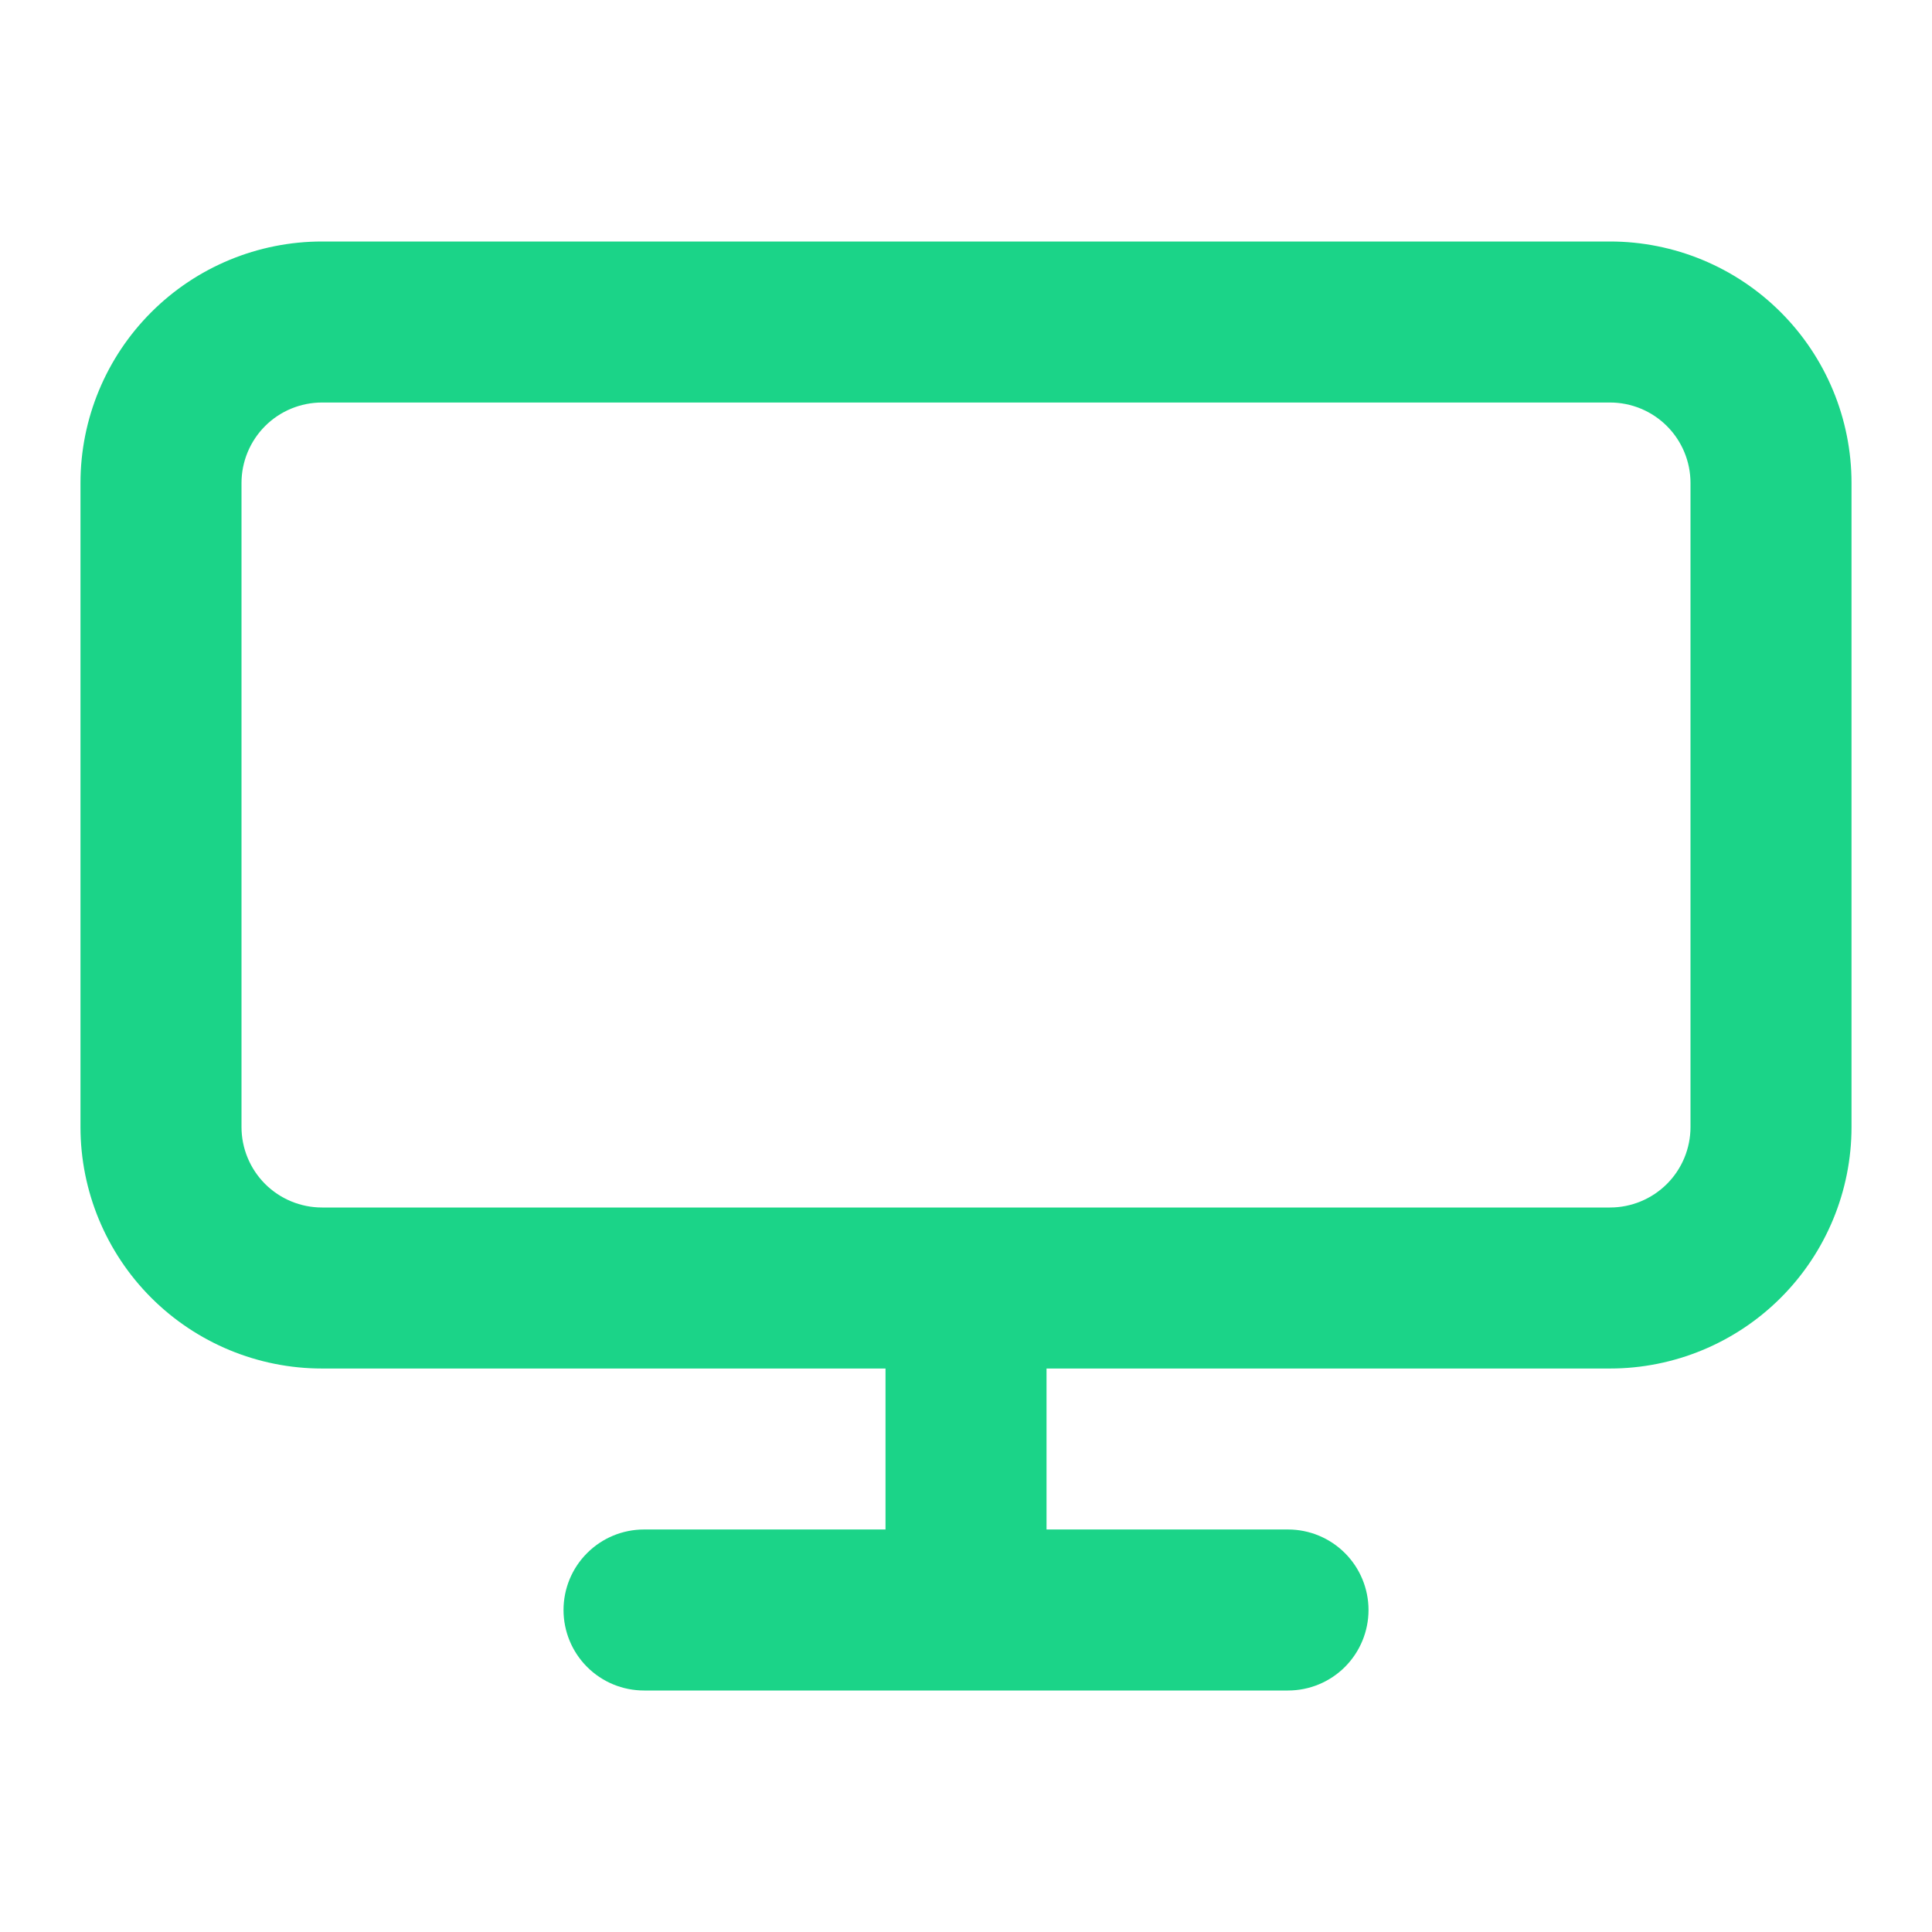 <?xml version="1.0" encoding="UTF-8"?> <svg xmlns="http://www.w3.org/2000/svg" width="50" height="50" viewBox="0 0 50 50" fill="none"><path fill-rule="evenodd" clip-rule="evenodd" d="M22.917 35.417H8.334C6.676 35.417 5.086 34.758 3.914 33.586C2.742 32.414 2.083 30.824 2.083 29.167V12.5C2.083 10.842 2.742 9.253 3.914 8.081C5.086 6.908 6.676 6.25 8.334 6.25H41.667C43.324 6.25 44.914 6.908 46.086 8.081C47.258 9.253 47.917 10.842 47.917 12.5V29.167C47.917 30.824 47.258 32.414 46.086 33.586C44.914 34.758 43.324 35.417 41.667 35.417H27.084V39.583H33.334C33.886 39.583 34.416 39.803 34.807 40.194C35.197 40.584 35.417 41.114 35.417 41.667C35.417 42.219 35.197 42.749 34.807 43.14C34.416 43.531 33.886 43.75 33.334 43.75H16.667C16.114 43.75 15.584 43.531 15.194 43.14C14.803 42.749 14.584 42.219 14.584 41.667C14.584 41.114 14.803 40.584 15.194 40.194C15.584 39.803 16.114 39.583 16.667 39.583H22.917V35.417ZM8.334 10.417H41.667C42.219 10.417 42.749 10.636 43.14 11.027C43.531 11.418 43.75 11.947 43.75 12.5V29.167C43.75 29.719 43.531 30.249 43.14 30.64C42.749 31.03 42.219 31.25 41.667 31.25H8.334C7.781 31.25 7.251 31.03 6.86 30.64C6.47 30.249 6.25 29.719 6.25 29.167V12.5C6.25 11.947 6.47 11.418 6.86 11.027C7.251 10.636 7.781 10.417 8.334 10.417Z" fill="#1BD488"></path></svg> 